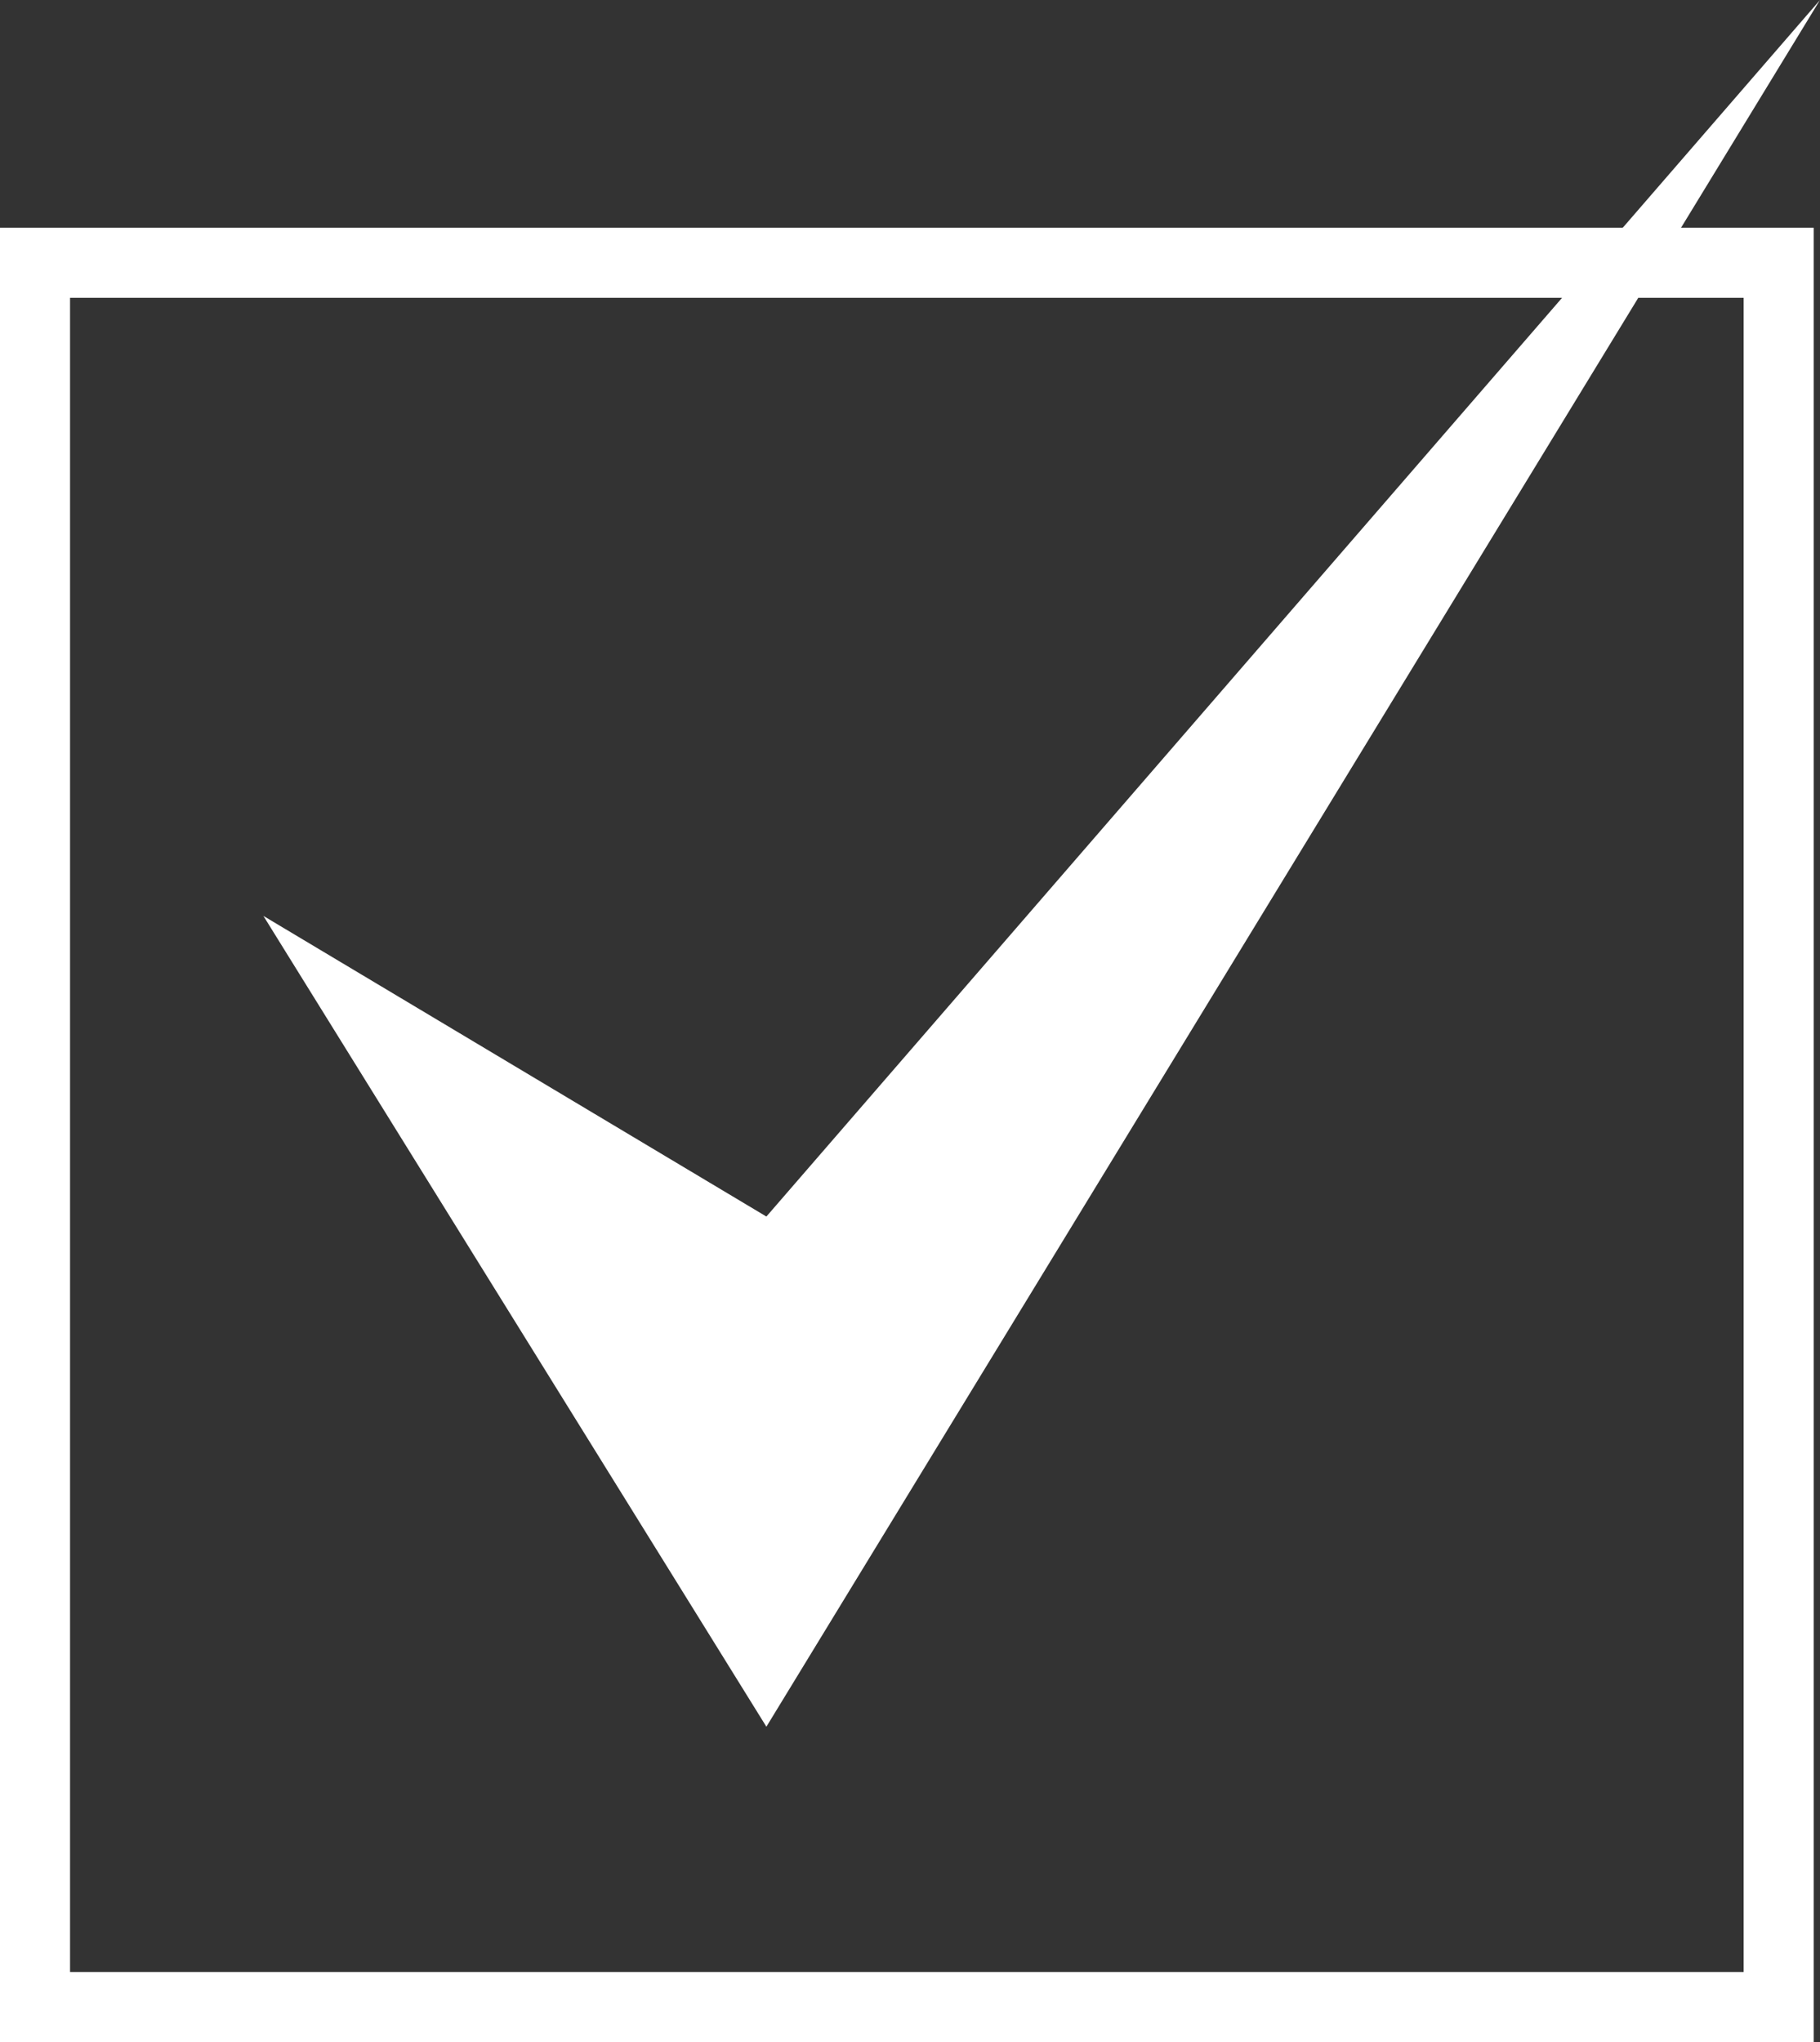 <svg xmlns="http://www.w3.org/2000/svg" id="_&#x5716;&#x5C64;_2" data-name="&#x5716;&#x5C64; 2" viewBox="0 0 25.98 29.14"><rect x="0" y="0" width="25.98" height="29.14" fill="#333333" stroke="none"/><defs><style>      .cls-1 {        fill: none;        stroke: #fff;        stroke-miterlimit: 10;      }      .cls-2 {        fill: #fff;        stroke-width: 0px;      }    </style></defs><g id="_&#x5716;&#x5C64;_1-2" data-name="&#x5716;&#x5C64; 1"><g><rect class="cls-1" x=".5" y="3.75" width="24.89" height="24.89"></rect><polygon class="cls-2" points="3.76 13.07 10.94 24.64 25.98 0 10.94 17.36 3.76 13.07"></polygon></g></g></svg>